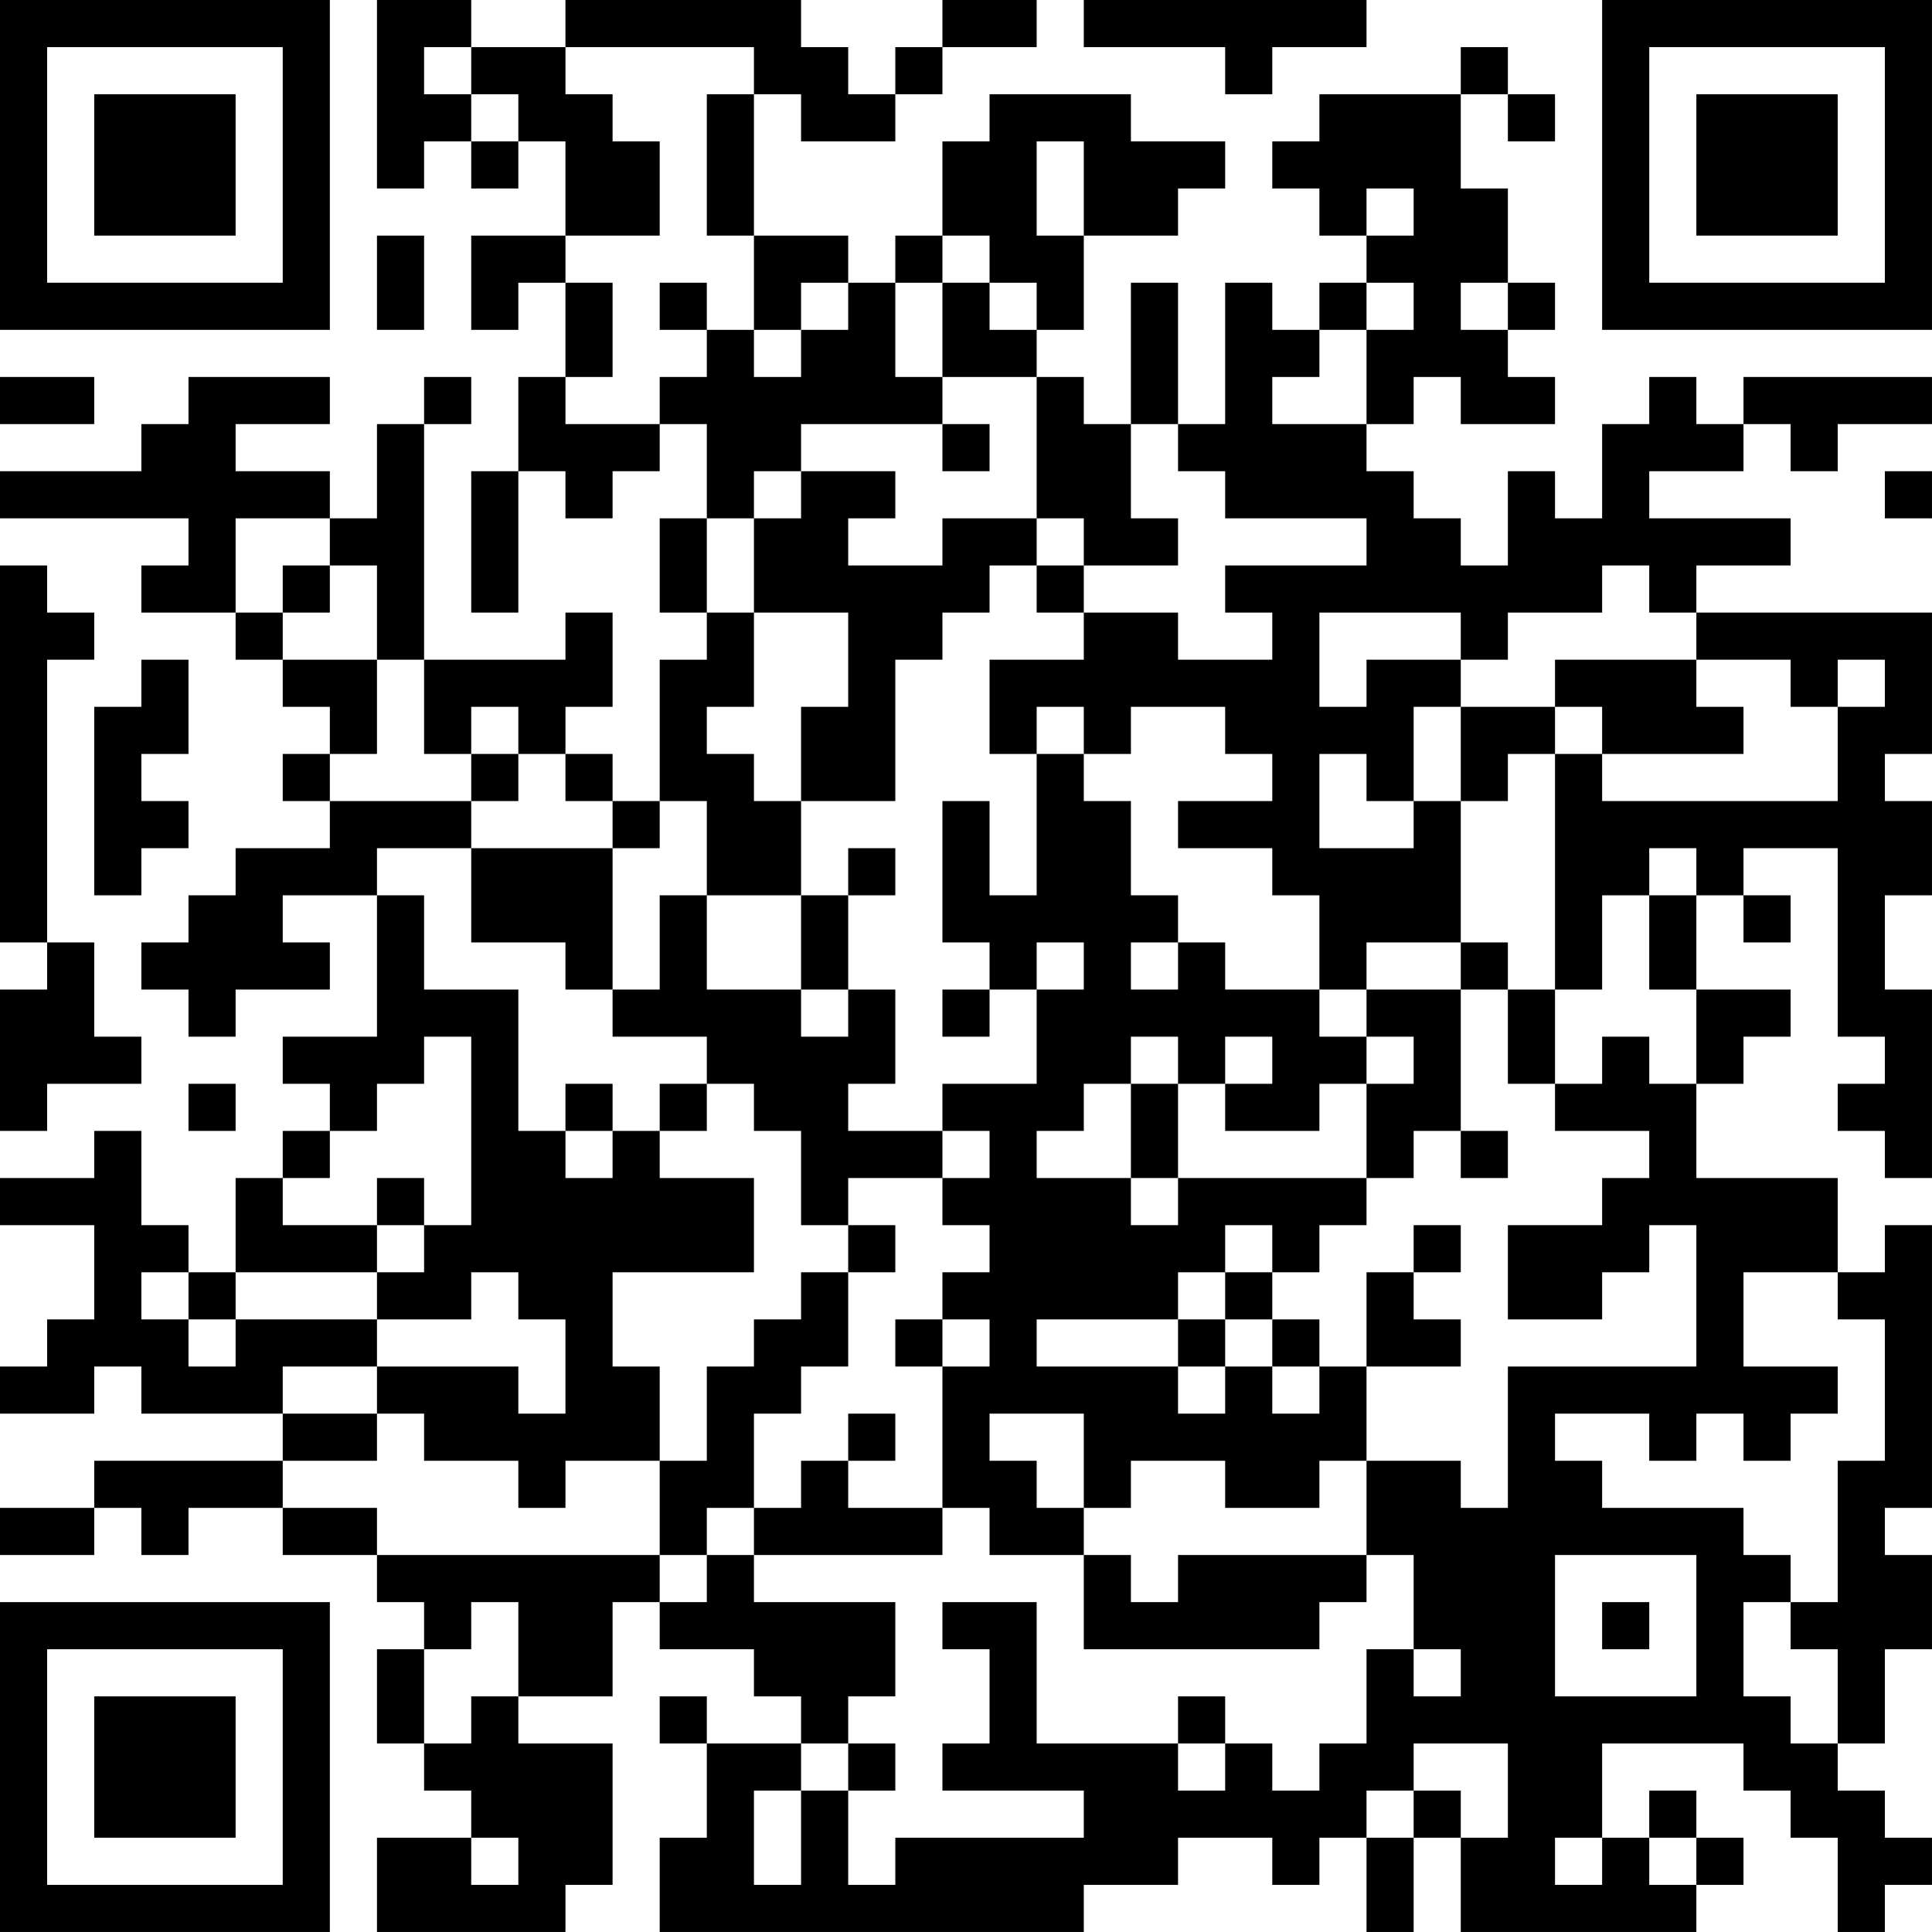 <?xml version="1.0" encoding="UTF-8"?>
<svg xmlns="http://www.w3.org/2000/svg" version="1.1" width="300" height="300" viewBox="0 0 300 300"><rect x="0" y="0" width="300" height="300" fill="#ffffff"/><g transform="scale(7.317)"><g transform="translate(0,0)"><path fill-rule="evenodd" d="M8 0L8 4L9 4L9 3L10 3L10 4L11 4L11 3L12 3L12 5L10 5L10 7L11 7L11 6L12 6L12 8L11 8L11 10L10 10L10 13L11 13L11 10L12 10L12 11L13 11L13 10L14 10L14 9L15 9L15 11L14 11L14 13L15 13L15 14L14 14L14 17L13 17L13 16L12 16L12 15L13 15L13 13L12 13L12 14L9 14L9 9L10 9L10 8L9 8L9 9L8 9L8 11L7 11L7 10L5 10L5 9L7 9L7 8L4 8L4 9L3 9L3 10L0 10L0 11L4 11L4 12L3 12L3 13L5 13L5 14L6 14L6 15L7 15L7 16L6 16L6 17L7 17L7 18L5 18L5 19L4 19L4 20L3 20L3 21L4 21L4 22L5 22L5 21L7 21L7 20L6 20L6 19L8 19L8 22L6 22L6 23L7 23L7 24L6 24L6 25L5 25L5 27L4 27L4 26L3 26L3 24L2 24L2 25L0 25L0 26L2 26L2 28L1 28L1 29L0 29L0 30L2 30L2 29L3 29L3 30L6 30L6 31L2 31L2 32L0 32L0 33L2 33L2 32L3 32L3 33L4 33L4 32L6 32L6 33L8 33L8 34L9 34L9 35L8 35L8 37L9 37L9 38L10 38L10 39L8 39L8 41L12 41L12 40L13 40L13 37L11 37L11 36L13 36L13 34L14 34L14 35L16 35L16 36L17 36L17 37L15 37L15 36L14 36L14 37L15 37L15 39L14 39L14 41L23 41L23 40L25 40L25 39L27 39L27 40L28 40L28 39L29 39L29 41L30 41L30 39L31 39L31 41L36 41L36 40L37 40L37 39L36 39L36 38L35 38L35 39L34 39L34 37L37 37L37 38L38 38L38 39L39 39L39 41L40 41L40 40L41 40L41 39L40 39L40 38L39 38L39 37L40 37L40 35L41 35L41 33L40 33L40 32L41 32L41 26L40 26L40 27L39 27L39 25L36 25L36 23L37 23L37 22L38 22L38 21L36 21L36 19L37 19L37 20L38 20L38 19L37 19L37 18L39 18L39 22L40 22L40 23L39 23L39 24L40 24L40 25L41 25L41 21L40 21L40 19L41 19L41 17L40 17L40 16L41 16L41 13L36 13L36 12L38 12L38 11L35 11L35 10L37 10L37 9L38 9L38 10L39 10L39 9L41 9L41 8L37 8L37 9L36 9L36 8L35 8L35 9L34 9L34 11L33 11L33 10L32 10L32 12L31 12L31 11L30 11L30 10L29 10L29 9L30 9L30 8L31 8L31 9L33 9L33 8L32 8L32 7L33 7L33 6L32 6L32 4L31 4L31 2L32 2L32 3L33 3L33 2L32 2L32 1L31 1L31 2L28 2L28 3L27 3L27 4L28 4L28 5L29 5L29 6L28 6L28 7L27 7L27 6L26 6L26 9L25 9L25 6L24 6L24 9L23 9L23 8L22 8L22 7L23 7L23 5L25 5L25 4L26 4L26 3L24 3L24 2L21 2L21 3L20 3L20 5L19 5L19 6L18 6L18 5L16 5L16 2L17 2L17 3L19 3L19 2L20 2L20 1L22 1L22 0L20 0L20 1L19 1L19 2L18 2L18 1L17 1L17 0L12 0L12 1L10 1L10 0ZM23 0L23 1L26 1L26 2L27 2L27 1L29 1L29 0ZM9 1L9 2L10 2L10 3L11 3L11 2L10 2L10 1ZM12 1L12 2L13 2L13 3L14 3L14 5L12 5L12 6L13 6L13 8L12 8L12 9L14 9L14 8L15 8L15 7L16 7L16 8L17 8L17 7L18 7L18 6L17 6L17 7L16 7L16 5L15 5L15 2L16 2L16 1ZM22 3L22 5L23 5L23 3ZM29 4L29 5L30 5L30 4ZM8 5L8 7L9 7L9 5ZM20 5L20 6L19 6L19 8L20 8L20 9L17 9L17 10L16 10L16 11L15 11L15 13L16 13L16 15L15 15L15 16L16 16L16 17L17 17L17 19L15 19L15 17L14 17L14 18L13 18L13 17L12 17L12 16L11 16L11 15L10 15L10 16L9 16L9 14L8 14L8 12L7 12L7 11L5 11L5 13L6 13L6 14L8 14L8 16L7 16L7 17L10 17L10 18L8 18L8 19L9 19L9 21L11 21L11 24L12 24L12 25L13 25L13 24L14 24L14 25L16 25L16 27L13 27L13 29L14 29L14 31L12 31L12 32L11 32L11 31L9 31L9 30L8 30L8 29L11 29L11 30L12 30L12 28L11 28L11 27L10 27L10 28L8 28L8 27L9 27L9 26L10 26L10 22L9 22L9 23L8 23L8 24L7 24L7 25L6 25L6 26L8 26L8 27L5 27L5 28L4 28L4 27L3 27L3 28L4 28L4 29L5 29L5 28L8 28L8 29L6 29L6 30L8 30L8 31L6 31L6 32L8 32L8 33L14 33L14 34L15 34L15 33L16 33L16 34L19 34L19 36L18 36L18 37L17 37L17 38L16 38L16 40L17 40L17 38L18 38L18 40L19 40L19 39L23 39L23 38L20 38L20 37L21 37L21 35L20 35L20 34L22 34L22 37L25 37L25 38L26 38L26 37L27 37L27 38L28 38L28 37L29 37L29 35L30 35L30 36L31 36L31 35L30 35L30 33L29 33L29 31L31 31L31 32L32 32L32 29L36 29L36 26L35 26L35 27L34 27L34 28L32 28L32 26L34 26L34 25L35 25L35 24L33 24L33 23L34 23L34 22L35 22L35 23L36 23L36 21L35 21L35 19L36 19L36 18L35 18L35 19L34 19L34 21L33 21L33 16L34 16L34 17L39 17L39 15L40 15L40 14L39 14L39 15L38 15L38 14L36 14L36 13L35 13L35 12L34 12L34 13L32 13L32 14L31 14L31 13L28 13L28 15L29 15L29 14L31 14L31 15L30 15L30 17L29 17L29 16L28 16L28 18L30 18L30 17L31 17L31 20L29 20L29 21L28 21L28 19L27 19L27 18L25 18L25 17L27 17L27 16L26 16L26 15L24 15L24 16L23 16L23 15L22 15L22 16L21 16L21 14L23 14L23 13L25 13L25 14L27 14L27 13L26 13L26 12L29 12L29 11L26 11L26 10L25 10L25 9L24 9L24 11L25 11L25 12L23 12L23 11L22 11L22 8L20 8L20 6L21 6L21 7L22 7L22 6L21 6L21 5ZM14 6L14 7L15 7L15 6ZM29 6L29 7L28 7L28 8L27 8L27 9L29 9L29 7L30 7L30 6ZM31 6L31 7L32 7L32 6ZM0 8L0 9L2 9L2 8ZM20 9L20 10L21 10L21 9ZM17 10L17 11L16 11L16 13L18 13L18 15L17 15L17 17L19 17L19 14L20 14L20 13L21 13L21 12L22 12L22 13L23 13L23 12L22 12L22 11L20 11L20 12L18 12L18 11L19 11L19 10ZM40 10L40 11L41 11L41 10ZM0 12L0 20L1 20L1 21L0 21L0 24L1 24L1 23L3 23L3 22L2 22L2 20L1 20L1 14L2 14L2 13L1 13L1 12ZM6 12L6 13L7 13L7 12ZM3 14L3 15L2 15L2 19L3 19L3 18L4 18L4 17L3 17L3 16L4 16L4 14ZM33 14L33 15L31 15L31 17L32 17L32 16L33 16L33 15L34 15L34 16L37 16L37 15L36 15L36 14ZM10 16L10 17L11 17L11 16ZM22 16L22 19L21 19L21 17L20 17L20 20L21 20L21 21L20 21L20 22L21 22L21 21L22 21L22 23L20 23L20 24L18 24L18 23L19 23L19 21L18 21L18 19L19 19L19 18L18 18L18 19L17 19L17 21L15 21L15 19L14 19L14 21L13 21L13 18L10 18L10 20L12 20L12 21L13 21L13 22L15 22L15 23L14 23L14 24L15 24L15 23L16 23L16 24L17 24L17 26L18 26L18 27L17 27L17 28L16 28L16 29L15 29L15 31L14 31L14 33L15 33L15 32L16 32L16 33L20 33L20 32L21 32L21 33L23 33L23 35L28 35L28 34L29 34L29 33L25 33L25 34L24 34L24 33L23 33L23 32L24 32L24 31L26 31L26 32L28 32L28 31L29 31L29 29L31 29L31 28L30 28L30 27L31 27L31 26L30 26L30 27L29 27L29 29L28 29L28 28L27 28L27 27L28 27L28 26L29 26L29 25L30 25L30 24L31 24L31 25L32 25L32 24L31 24L31 21L32 21L32 23L33 23L33 21L32 21L32 20L31 20L31 21L29 21L29 22L28 22L28 21L26 21L26 20L25 20L25 19L24 19L24 17L23 17L23 16ZM22 20L22 21L23 21L23 20ZM24 20L24 21L25 21L25 20ZM17 21L17 22L18 22L18 21ZM24 22L24 23L23 23L23 24L22 24L22 25L24 25L24 26L25 26L25 25L29 25L29 23L30 23L30 22L29 22L29 23L28 23L28 24L26 24L26 23L27 23L27 22L26 22L26 23L25 23L25 22ZM4 23L4 24L5 24L5 23ZM12 23L12 24L13 24L13 23ZM24 23L24 25L25 25L25 23ZM20 24L20 25L18 25L18 26L19 26L19 27L18 27L18 29L17 29L17 30L16 30L16 32L17 32L17 31L18 31L18 32L20 32L20 29L21 29L21 28L20 28L20 27L21 27L21 26L20 26L20 25L21 25L21 24ZM8 25L8 26L9 26L9 25ZM26 26L26 27L25 27L25 28L22 28L22 29L25 29L25 30L26 30L26 29L27 29L27 30L28 30L28 29L27 29L27 28L26 28L26 27L27 27L27 26ZM37 27L37 29L39 29L39 30L38 30L38 31L37 31L37 30L36 30L36 31L35 31L35 30L33 30L33 31L34 31L34 32L37 32L37 33L38 33L38 34L37 34L37 36L38 36L38 37L39 37L39 35L38 35L38 34L39 34L39 31L40 31L40 28L39 28L39 27ZM19 28L19 29L20 29L20 28ZM25 28L25 29L26 29L26 28ZM18 30L18 31L19 31L19 30ZM21 30L21 31L22 31L22 32L23 32L23 30ZM33 33L33 36L36 36L36 33ZM10 34L10 35L9 35L9 37L10 37L10 36L11 36L11 34ZM34 34L34 35L35 35L35 34ZM25 36L25 37L26 37L26 36ZM18 37L18 38L19 38L19 37ZM30 37L30 38L29 38L29 39L30 39L30 38L31 38L31 39L32 39L32 37ZM10 39L10 40L11 40L11 39ZM33 39L33 40L34 40L34 39ZM35 39L35 40L36 40L36 39ZM0 0L0 7L7 7L7 0ZM1 1L1 6L6 6L6 1ZM2 2L2 5L5 5L5 2ZM34 0L34 7L41 7L41 0ZM35 1L35 6L40 6L40 1ZM36 2L36 5L39 5L39 2ZM0 34L0 41L7 41L7 34ZM1 35L1 40L6 40L6 35ZM2 36L2 39L5 39L5 36Z" fill="#000000"/></g></g></svg>
